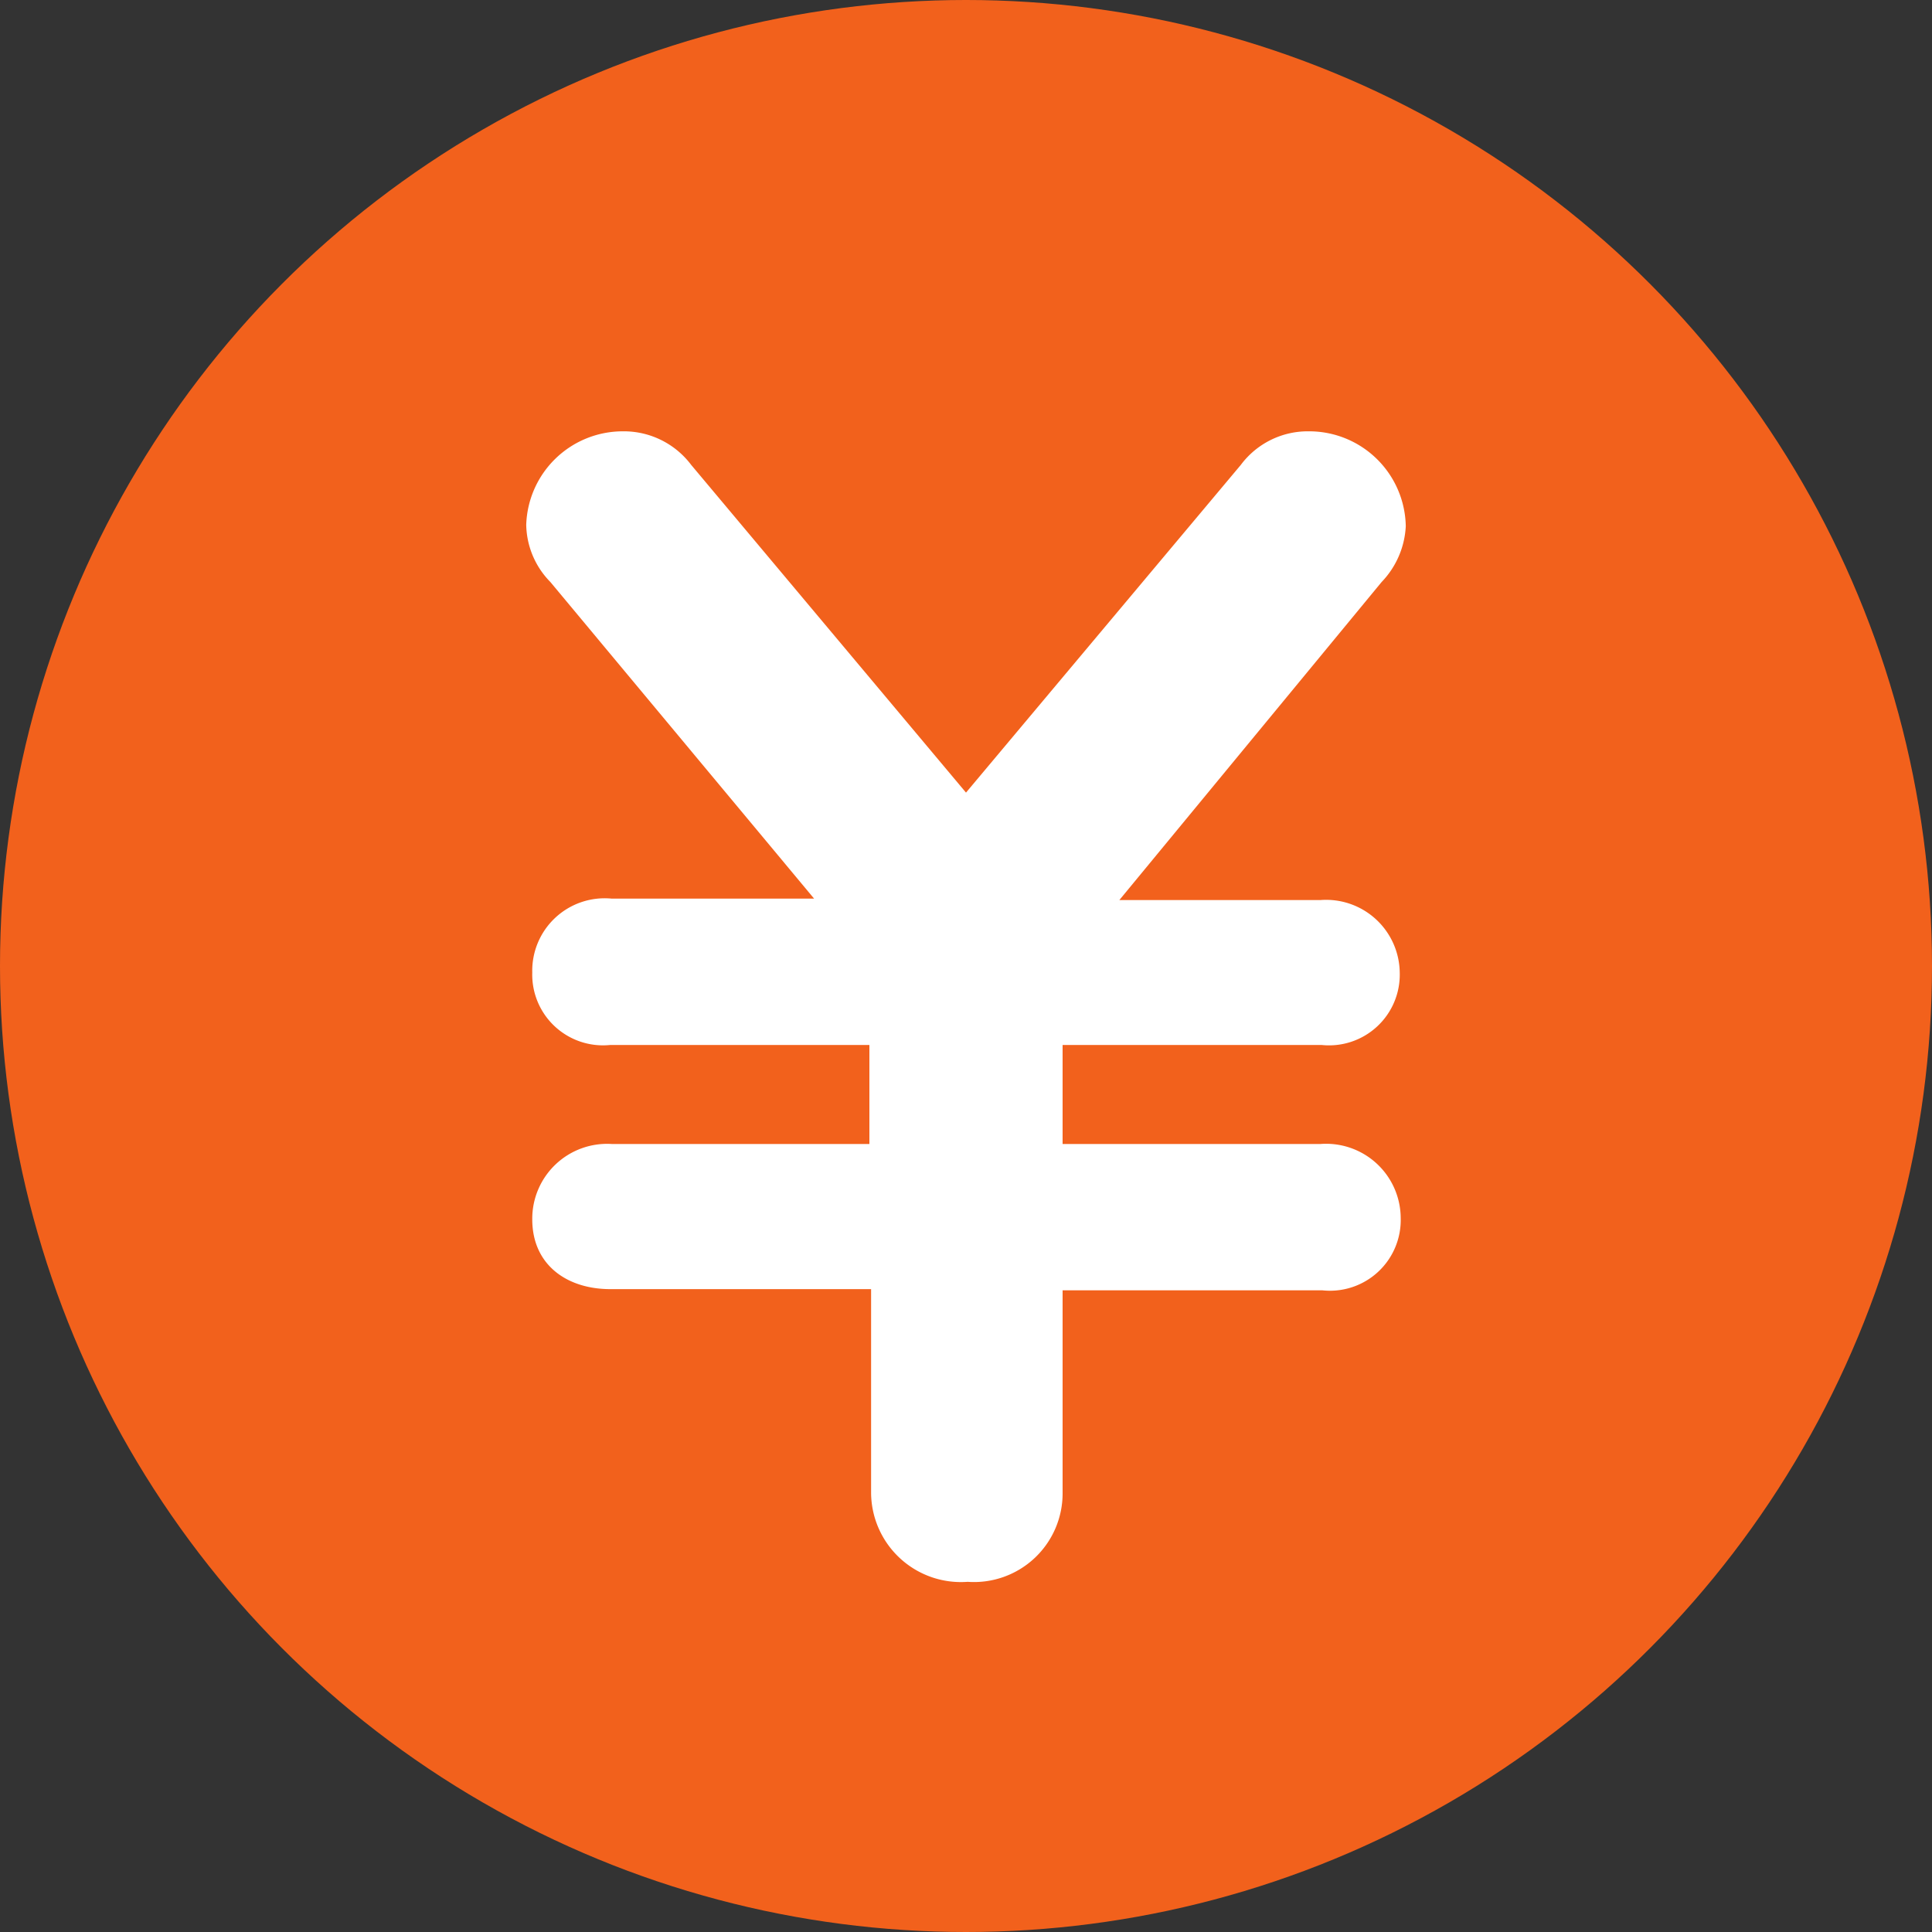 <svg xmlns="http://www.w3.org/2000/svg" width="80" height="80" viewBox="0 0 80 80"><rect x="0" y="0" width="80" height="80" fill="#333333" stroke="none"/><circle cx="40" cy="40" r="40" style="fill:#f2611c"/><path d="M54.67,37.27a3.05,3.05,0,0,1,3.29,3,2.93,2.93,0,0,1-3.24,3H44v4.1H54.68A3.09,3.09,0,0,1,58,50.43a2.93,2.93,0,0,1-3.24,3H44v8.37a3.67,3.67,0,0,1-3.93,3.7,3.72,3.72,0,0,1-4-3.7V53.38H25.27c-1.79,0-3.23-1-3.23-2.89a3.1,3.1,0,0,1,3.29-3.12H36v-4.1H25.27a2.93,2.93,0,0,1-3.23-3,3,3,0,0,1,3.29-3.06h8.38L22.79,24.1a3.46,3.46,0,0,1-1-2.37,4,4,0,0,1,4-3.87,3.49,3.49,0,0,1,2.83,1.39L40,32.82,51.38,19.25a3.46,3.46,0,0,1,2.83-1.39,4,4,0,0,1,4,3.93,3.59,3.59,0,0,1-1,2.31L46.35,37.27Z" style="fill:#fff"/></svg>
